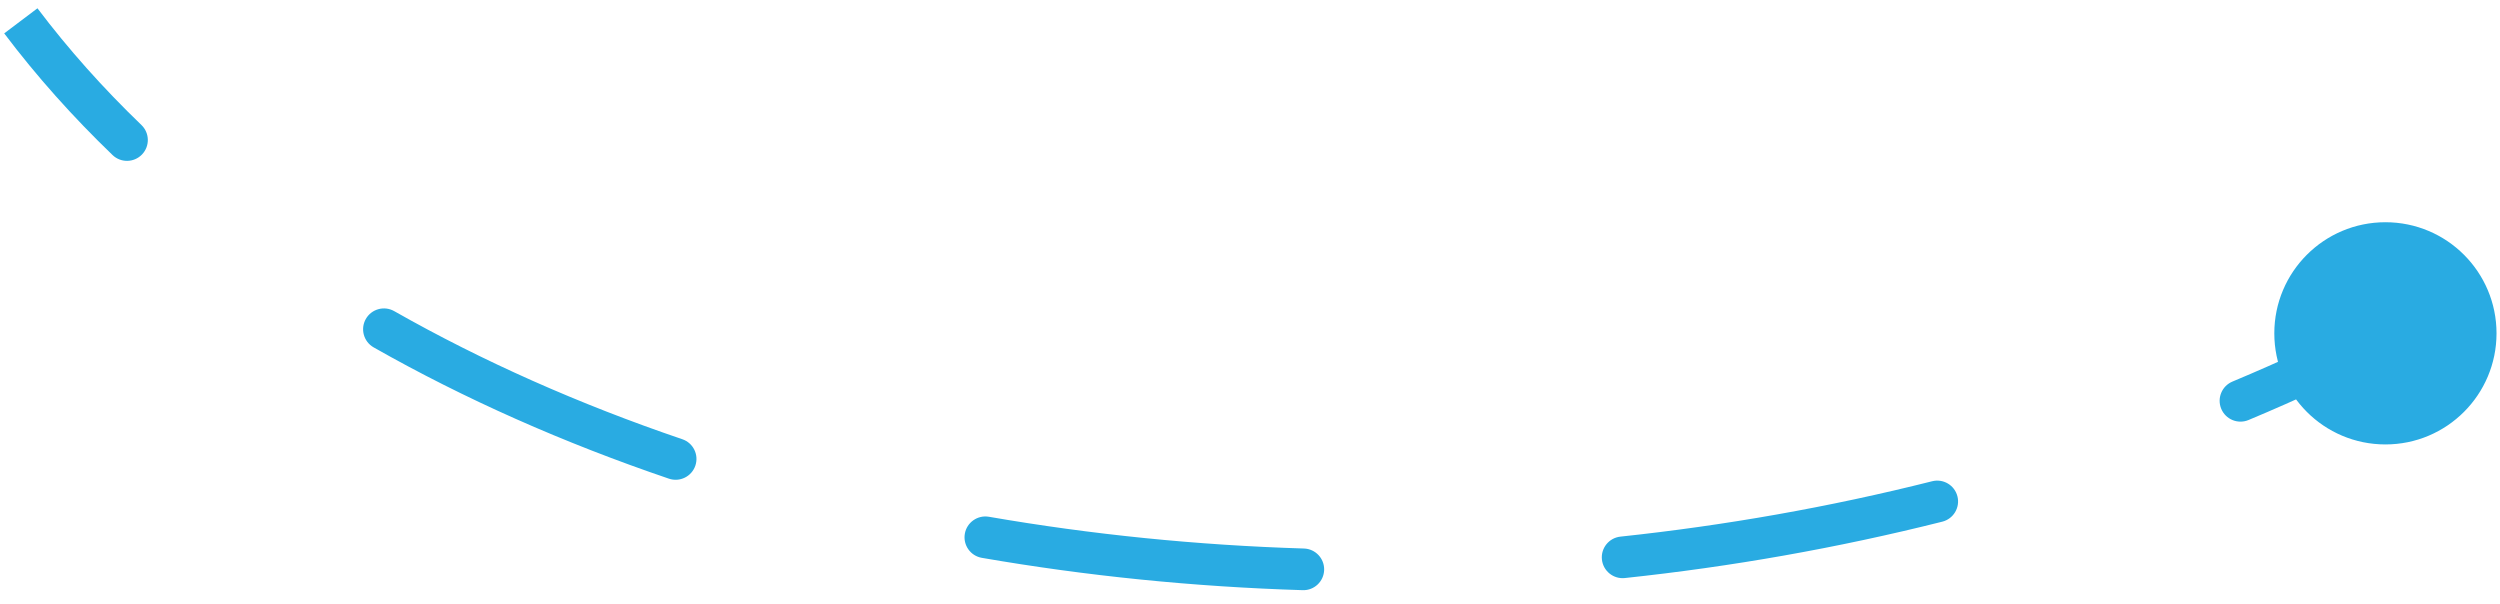 <?xml version="1.0" encoding="UTF-8"?> <svg xmlns="http://www.w3.org/2000/svg" width="120" height="29" viewBox="0 0 120 29" fill="none"> <path d="M109.167 16C109.167 13.055 111.554 10.667 114.5 10.667C117.446 10.667 119.833 13.055 119.833 16C119.833 18.945 117.446 21.333 114.5 21.333C111.554 21.333 109.167 18.945 109.167 16ZM6.789 6.001C7.187 6.384 7.199 7.017 6.816 7.415C6.433 7.813 5.8 7.825 5.402 7.442L6.789 6.001ZM17.935 16.674C17.455 16.401 17.287 15.791 17.559 15.311C17.832 14.831 18.442 14.662 18.923 14.935L17.935 16.674ZM32.752 21.083C33.275 21.26 33.555 21.828 33.377 22.351C33.199 22.874 32.631 23.154 32.108 22.976L32.752 21.083ZM47.126 26.776C46.582 26.681 46.218 26.164 46.312 25.62C46.406 25.076 46.924 24.711 47.468 24.805L47.126 26.776ZM62.59 26.329C63.142 26.346 63.576 26.808 63.559 27.36C63.542 27.912 63.081 28.346 62.529 28.328L62.59 26.329ZM77.993 27.746C77.444 27.805 76.951 27.407 76.892 26.858C76.834 26.309 77.232 25.816 77.781 25.758L77.993 27.746ZM92.743 23.1C93.279 22.965 93.822 23.29 93.957 23.826C94.092 24.361 93.767 24.905 93.231 25.04L92.743 23.1ZM107.929 20.161C107.419 20.374 106.833 20.134 106.62 19.624C106.407 19.115 106.647 18.529 107.157 18.316L107.929 20.161ZM1.798 0.398C3.28 2.361 4.949 4.23 6.789 6.001L5.402 7.442C3.491 5.603 1.751 3.655 0.202 1.602L1.798 0.398ZM18.923 14.935C23.159 17.34 27.803 19.4 32.752 21.083L32.108 22.976C27.051 21.257 22.29 19.147 17.935 16.674L18.923 14.935ZM47.468 24.805C52.373 25.655 57.44 26.171 62.59 26.329L62.529 28.328C57.286 28.167 52.125 27.642 47.126 26.776L47.468 24.805ZM77.781 25.758C82.788 25.224 87.798 24.345 92.743 23.1L93.231 25.04C88.193 26.308 83.09 27.204 77.993 27.746L77.781 25.758ZM107.157 18.316C109.487 17.341 111.785 16.273 114.042 15.111L114.958 16.889C112.652 18.076 110.307 19.166 107.929 20.161L107.157 18.316Z" fill="#29ABE2"></path> </svg> 